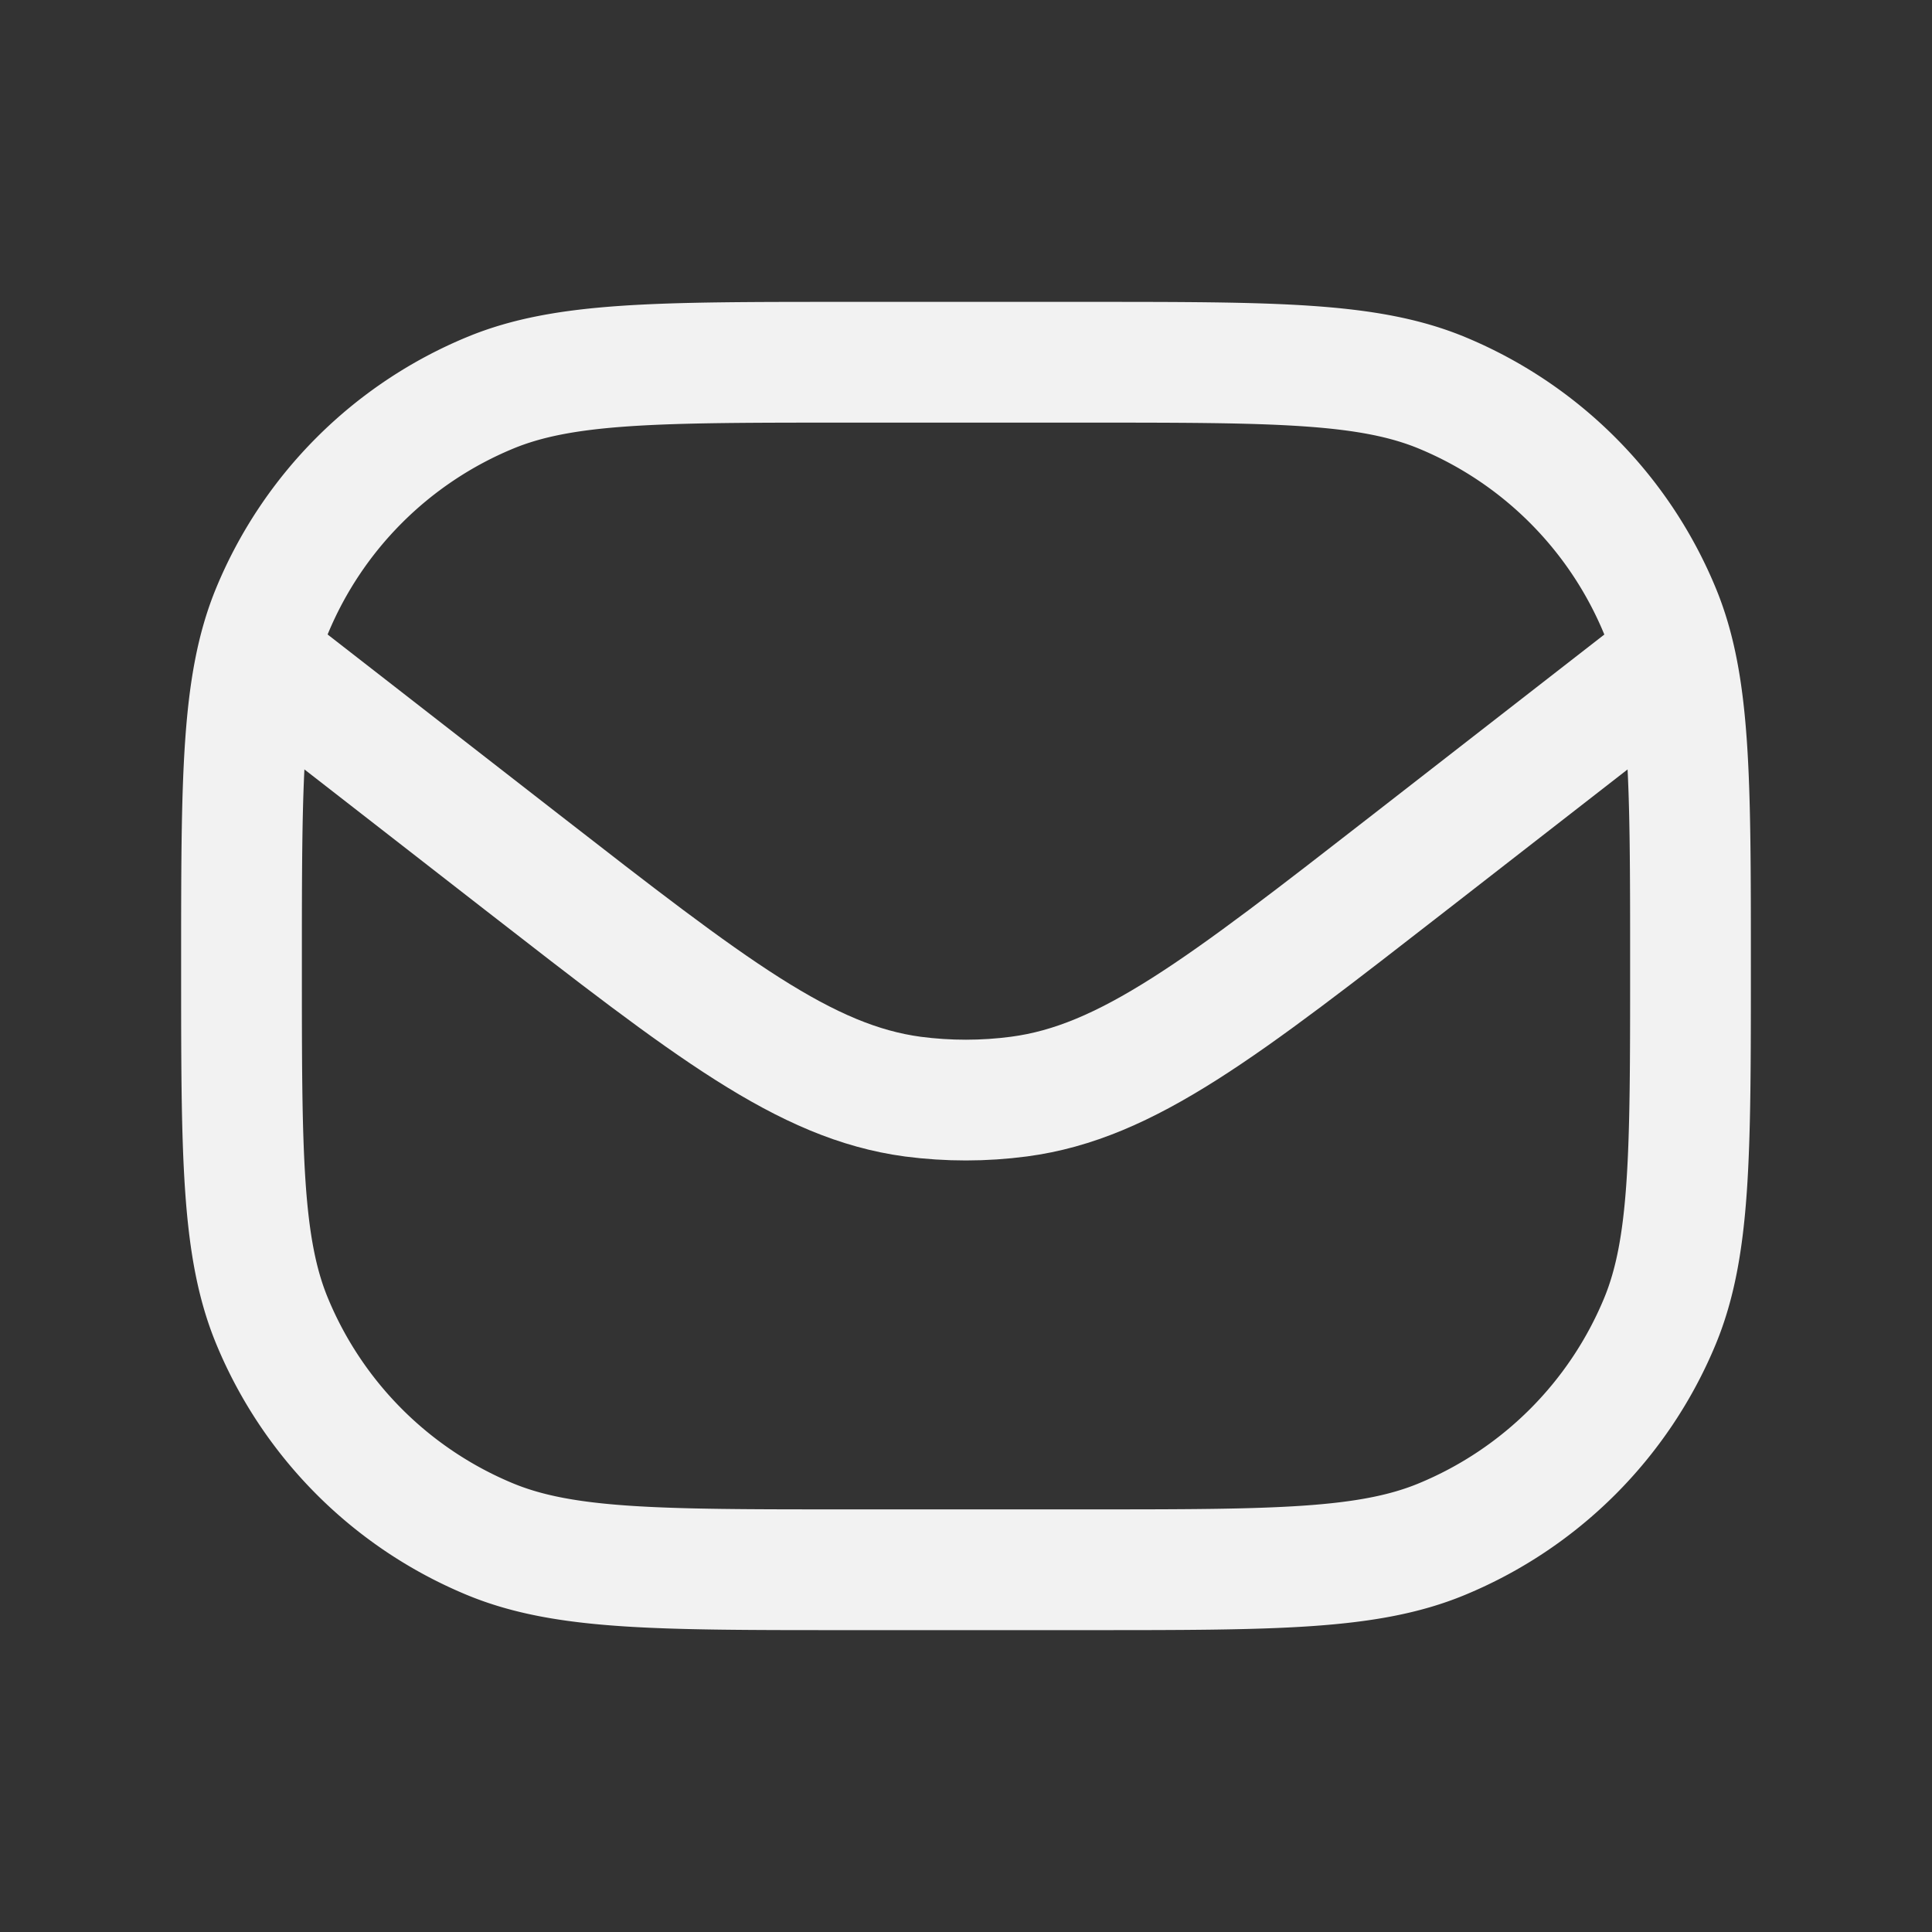 <svg xmlns="http://www.w3.org/2000/svg" width="24" height="24" fill="none"><rect width="100%" height="100%" fill="#333333" stroke="none"/><path stroke="#F2F2F2" stroke-linejoin="round" stroke-width="1.5" d="M3 12c0-2.33 0-3.495.38-4.413A5 5 0 0 1 6.088 4.88C7.005 4.5 8.17 4.5 10.5 4.5h3c2.33 0 3.495 0 4.413.38a5 5 0 0 1 2.706 2.707C21 8.505 21 9.67 21 12s0 3.495-.38 4.413a5 5 0 0 1-2.707 2.706c-.918.381-2.083.381-4.413.381h-3c-2.33 0-3.495 0-4.413-.38a5 5 0 0 1-2.706-2.707C3 15.495 3 14.33 3 12Z"/><path stroke="#F2F2F2" stroke-linejoin="round" stroke-width="1.5" d="m3 8 3.475 2.703c2.35 1.827 3.524 2.74 4.866 2.92.438.057.881.057 1.319-.001 1.341-.178 2.516-1.092 4.866-2.92L21 8"/></svg>